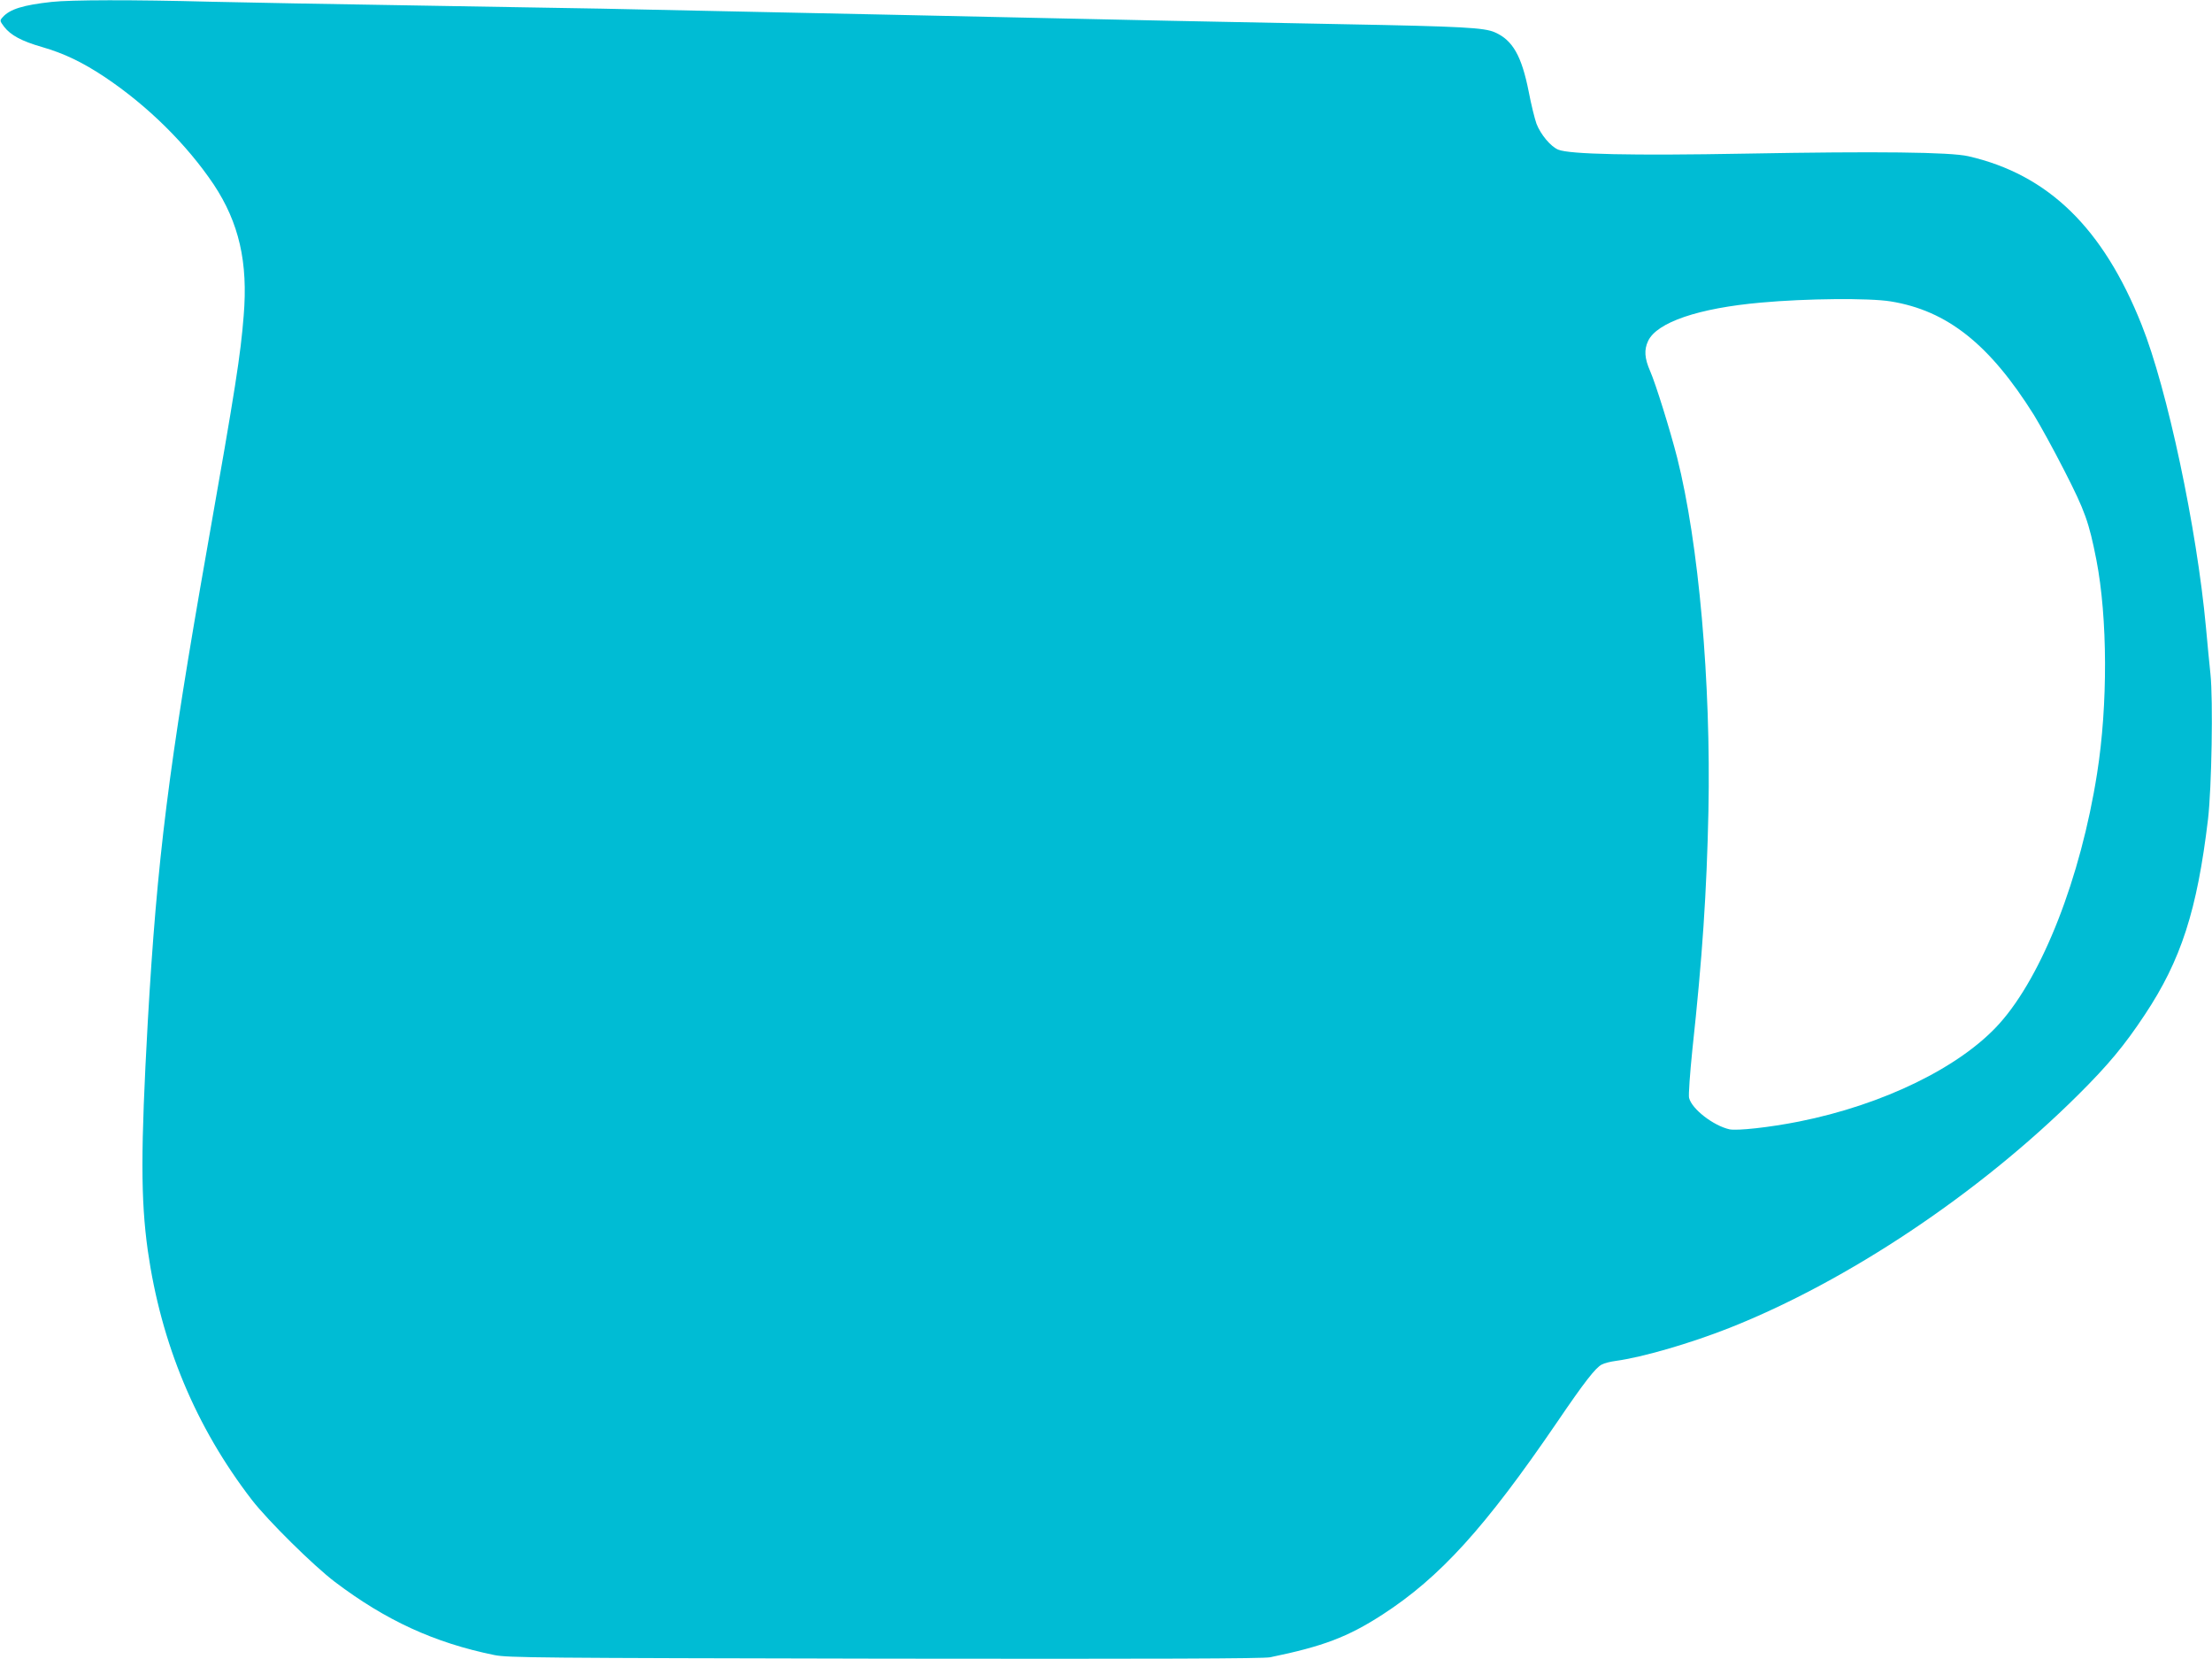 <?xml version="1.0" standalone="no"?>
<!DOCTYPE svg PUBLIC "-//W3C//DTD SVG 20010904//EN"
 "http://www.w3.org/TR/2001/REC-SVG-20010904/DTD/svg10.dtd">
<svg version="1.0" xmlns="http://www.w3.org/2000/svg"
 width="1280pt" height="960pt" viewBox="0 0 1280 960"
 preserveAspectRatio="xMidYMid meet">
<g transform="translate(0,960) scale(0.1,-0.1)"
fill="#00bcd4" stroke="none">
<path d="M300 9589 c-166 -18 -243 -42 -284 -88 -18 -20 -18 -21 8 -56 38 -49
101 -83 219 -117 128 -37 234 -88 362 -173 250 -167 476 -391 632 -623 146
-221 199 -449 173 -760 -18 -227 -46 -408 -210 -1337 -225 -1275 -291 -1806
-345 -2750 -41 -739 -41 -1025 0 -1320 77 -541 277 -1022 603 -1445 92 -119
357 -381 480 -474 295 -223 575 -352 922 -423 79 -16 240 -17 2260 -21 1587
-2 2190 0 2230 8 306 63 449 117 650 247 333 216 593 502 1010 1113 157 231
223 316 259 334 14 8 51 17 81 21 154 21 427 100 658 191 684 271 1444 778
2018 1349 173 172 268 286 385 463 210 316 303 604 366 1132 21 181 30 689 14
840 -6 58 -18 179 -26 270 -53 575 -224 1380 -372 1750 -223 561 -541 870
-1003 976 -106 24 -523 29 -1290 15 -655 -12 -1019 -4 -1083 23 -44 18 -102
88 -126 150 -10 28 -31 112 -45 186 -41 207 -93 298 -196 343 -61 27 -184 34
-880 47 -316 6 -771 15 -1010 20 -1186 26 -2125 46 -3280 70 -267 5 -795 14
-1175 20 -379 6 -868 15 -1085 20 -453 12 -811 11 -920 -1z m10640 -1733 c328
-53 573 -248 830 -658 35 -57 115 -202 177 -324 118 -231 141 -295 184 -514
65 -335 67 -838 4 -1236 -95 -604 -316 -1169 -565 -1447 -226 -252 -673 -470
-1160 -567 -171 -34 -357 -54 -402 -45 -93 21 -218 117 -234 182 -4 15 5 141
19 278 58 535 83 912 93 1380 15 748 -56 1551 -181 2047 -41 160 -124 427
-156 500 -33 75 -36 124 -12 175 51 108 292 190 653 222 262 24 627 27 750 7z"/>
</g>
</svg>
